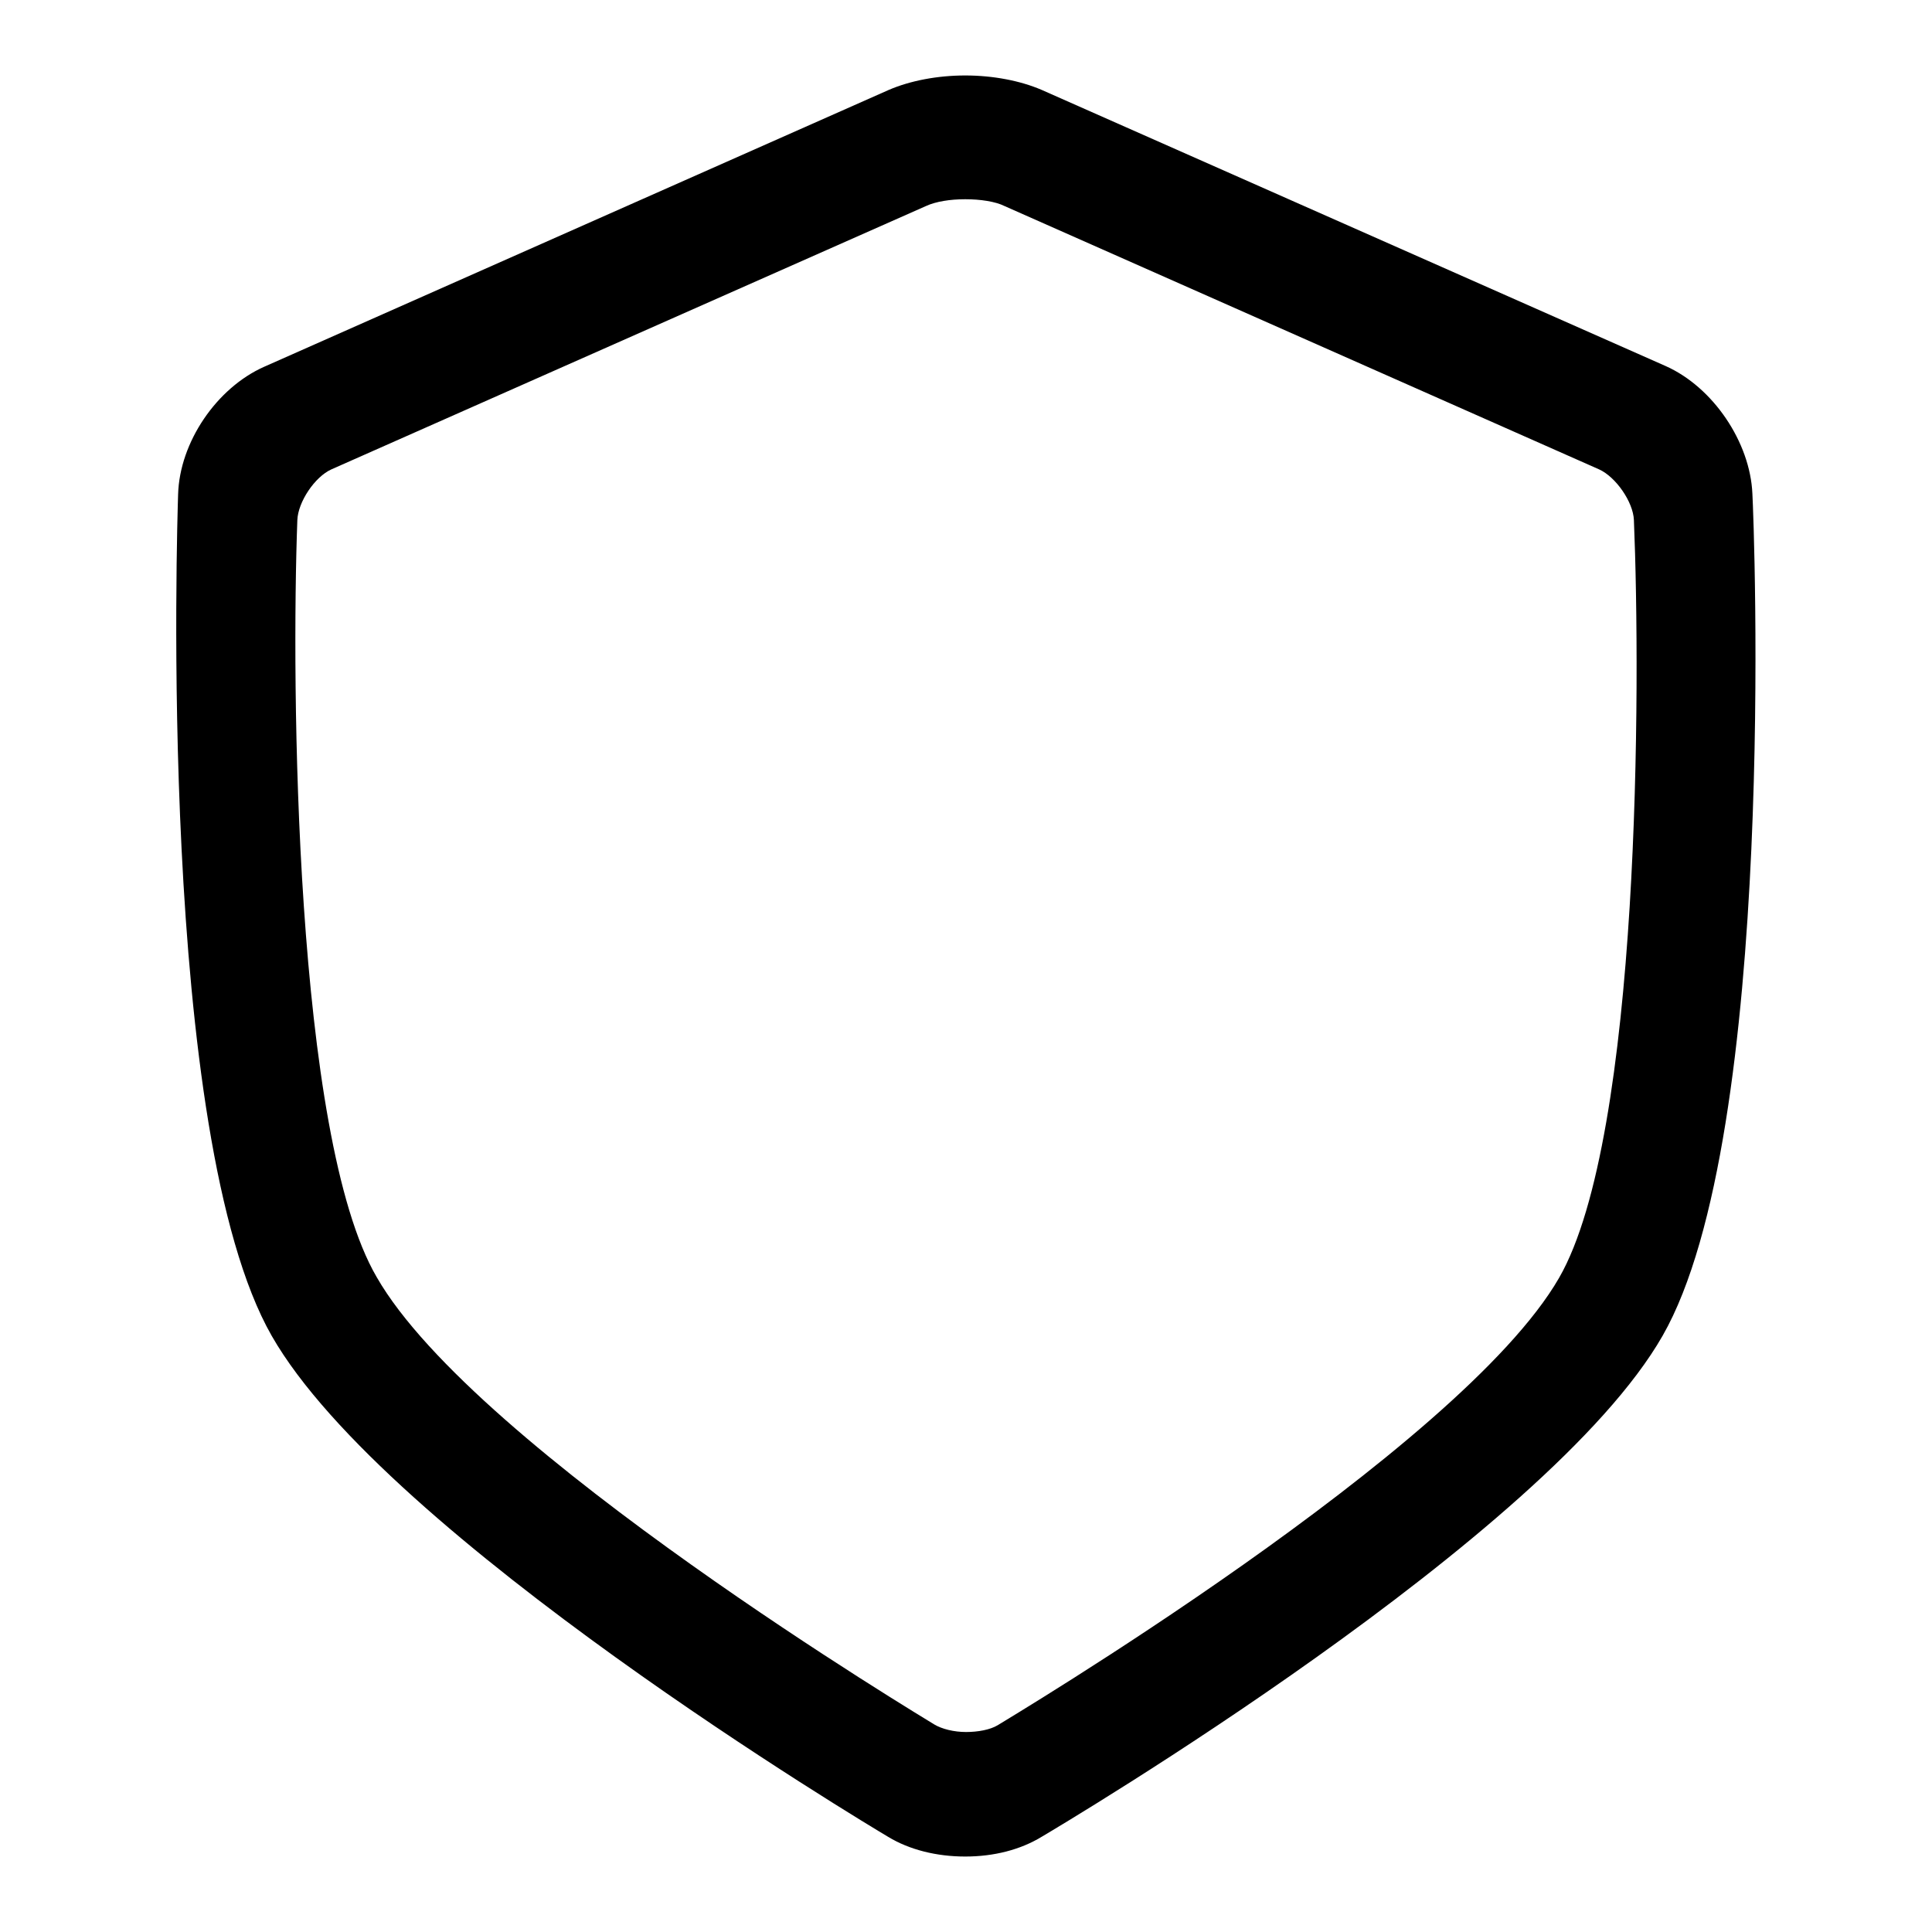 <?xml version="1.0" encoding="utf-8"?>
<!-- Svg Vector Icons : http://www.onlinewebfonts.com/icon -->
<!DOCTYPE svg PUBLIC "-//W3C//DTD SVG 1.1//EN" "http://www.w3.org/Graphics/SVG/1.1/DTD/svg11.dtd">
<svg version="1.1" xmlns="http://www.w3.org/2000/svg" xmlns:xlink="http://www.w3.org/1999/xlink" x="0px" y="0px" viewBox="0 0 256 256" enable-background="new 0 0 256 256" xml:space="preserve">
<g><g><path fill="#000000" d="M232.2,65.4c-0.3-6.8-5.2-14.1-11.5-16.9L138,11.9c-2.8-1.2-6.4-1.9-10.1-1.9c-3.7,0-7.3,0.7-10.1,1.9L35,48.6c-6.3,2.8-11.2,10-11.4,16.9c-0.1,3.4-2.8,84.9,12.4,111.5c15.2,26.6,79,64.8,81.7,66.4c2.8,1.7,6.4,2.6,10.2,2.6c3.8,0,7.3-0.9,10.1-2.6c2.7-1.6,67.1-39.8,82.3-66.4C235.6,150.3,232.4,68.9,232.2,65.4L232.2,65.4z M206.6,169.3c-13.1,22.8-73.8,58.9-74.4,59.3c-1,0.6-2.6,0.9-4.2,0.9c-1.6,0-3.2-0.4-4.2-1c-0.6-0.4-60.8-36.4-73.9-59.3C39,150.5,38.6,90.4,39.4,68.9c0.1-2.4,2.3-5.7,4.5-6.7l78.8-34.9c1.3-0.6,3.2-0.9,5.2-0.9c2,0,4,0.3,5.2,0.9l78.8,34.9c2.2,1,4.5,4.3,4.6,6.7C217.4,90.5,217.4,150.5,206.6,169.3L206.6,169.3z"/></g></g>
</svg>
